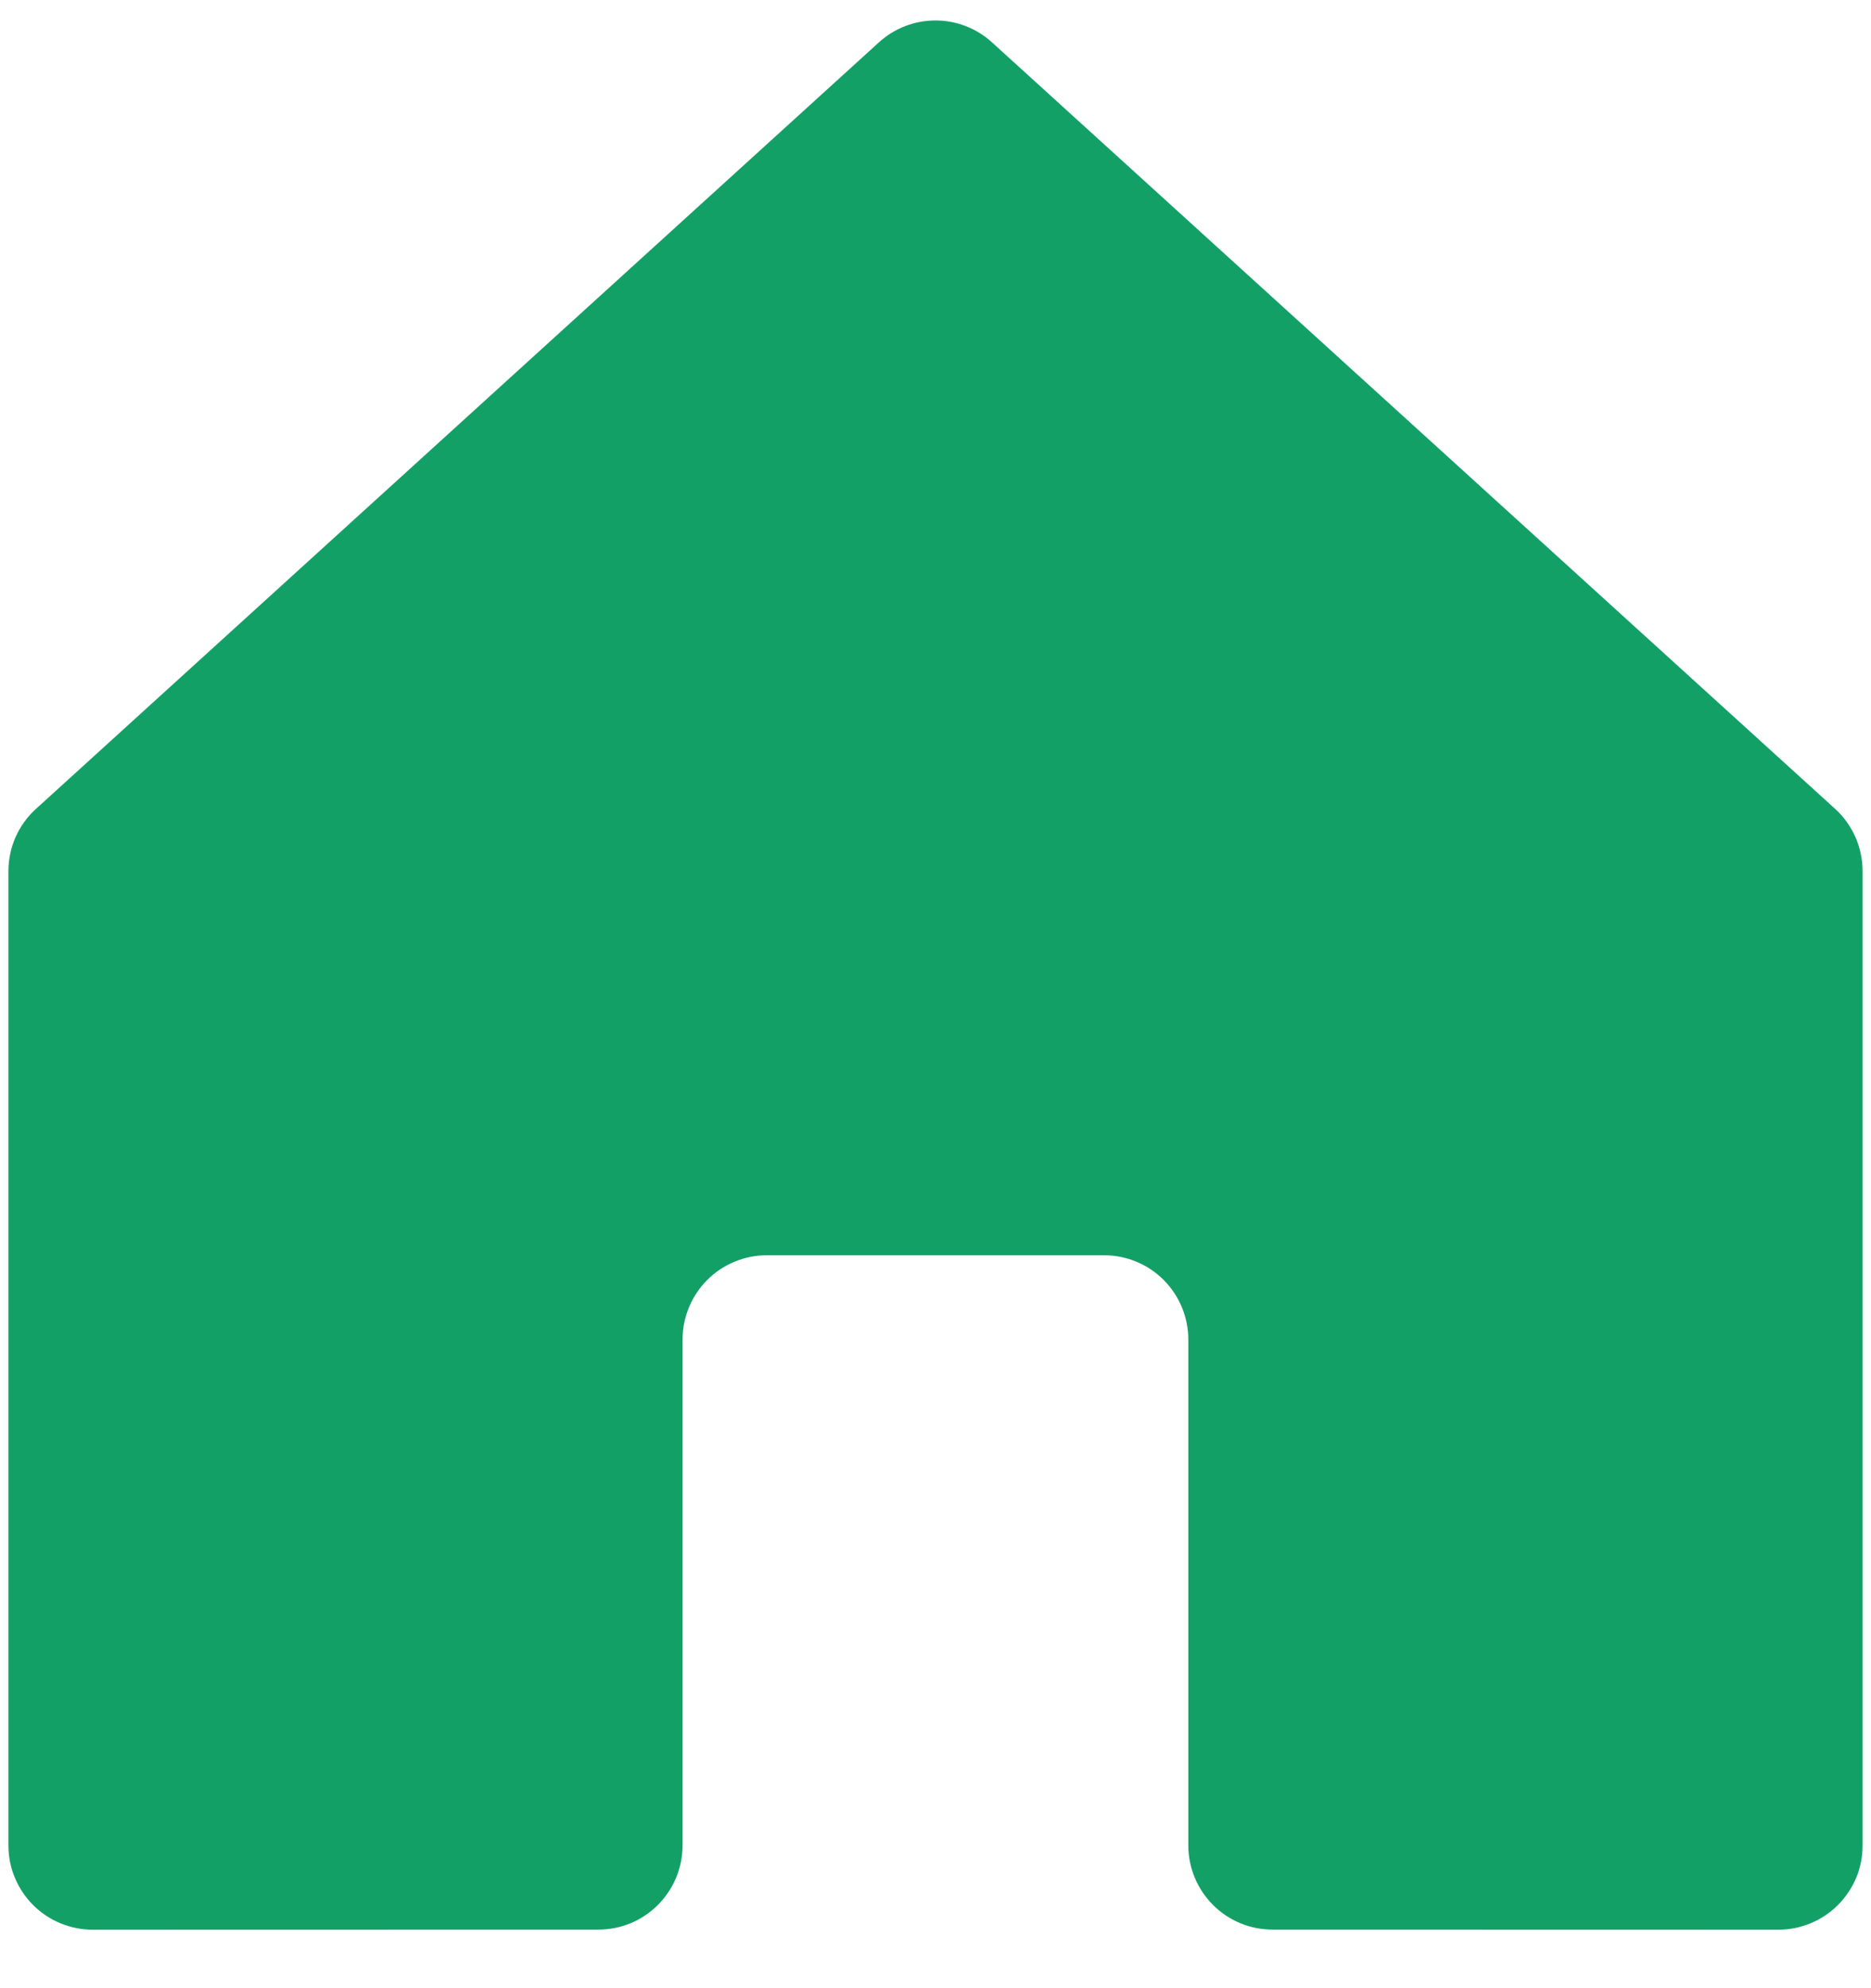 <?xml version="1.0" encoding="UTF-8"?>
<svg xmlns="http://www.w3.org/2000/svg" width="16" height="17" viewBox="0 0 16 17" fill="none">
  <path d="M10.162 15.779V11.454C10.162 11.263 10.086 11.08 9.951 10.944C9.816 10.809 9.632 10.733 9.441 10.733H6.558C6.367 10.733 6.184 10.809 6.048 10.944C5.913 11.08 5.837 11.263 5.837 11.454V15.779C5.837 15.97 5.761 16.153 5.626 16.288C5.491 16.424 5.308 16.499 5.117 16.499L0.793 16.5C0.698 16.5 0.604 16.481 0.517 16.445C0.429 16.409 0.35 16.356 0.283 16.289C0.216 16.222 0.163 16.142 0.127 16.055C0.09 15.968 0.072 15.874 0.072 15.779V7.449C0.072 7.349 0.093 7.249 0.133 7.158C0.174 7.066 0.233 6.983 0.308 6.916L7.515 0.363C7.647 0.242 7.82 0.175 8 0.175C8.179 0.175 8.352 0.242 8.484 0.363L15.693 6.916C15.767 6.983 15.826 7.066 15.867 7.158C15.907 7.249 15.928 7.349 15.928 7.449V15.779C15.928 15.874 15.91 15.968 15.874 16.055C15.837 16.142 15.784 16.222 15.717 16.289C15.65 16.356 15.571 16.409 15.483 16.445C15.396 16.481 15.302 16.5 15.208 16.5L10.883 16.499C10.691 16.499 10.508 16.424 10.373 16.288C10.238 16.153 10.162 15.97 10.162 15.779Z" fill="#13a067"></path>
</svg>
